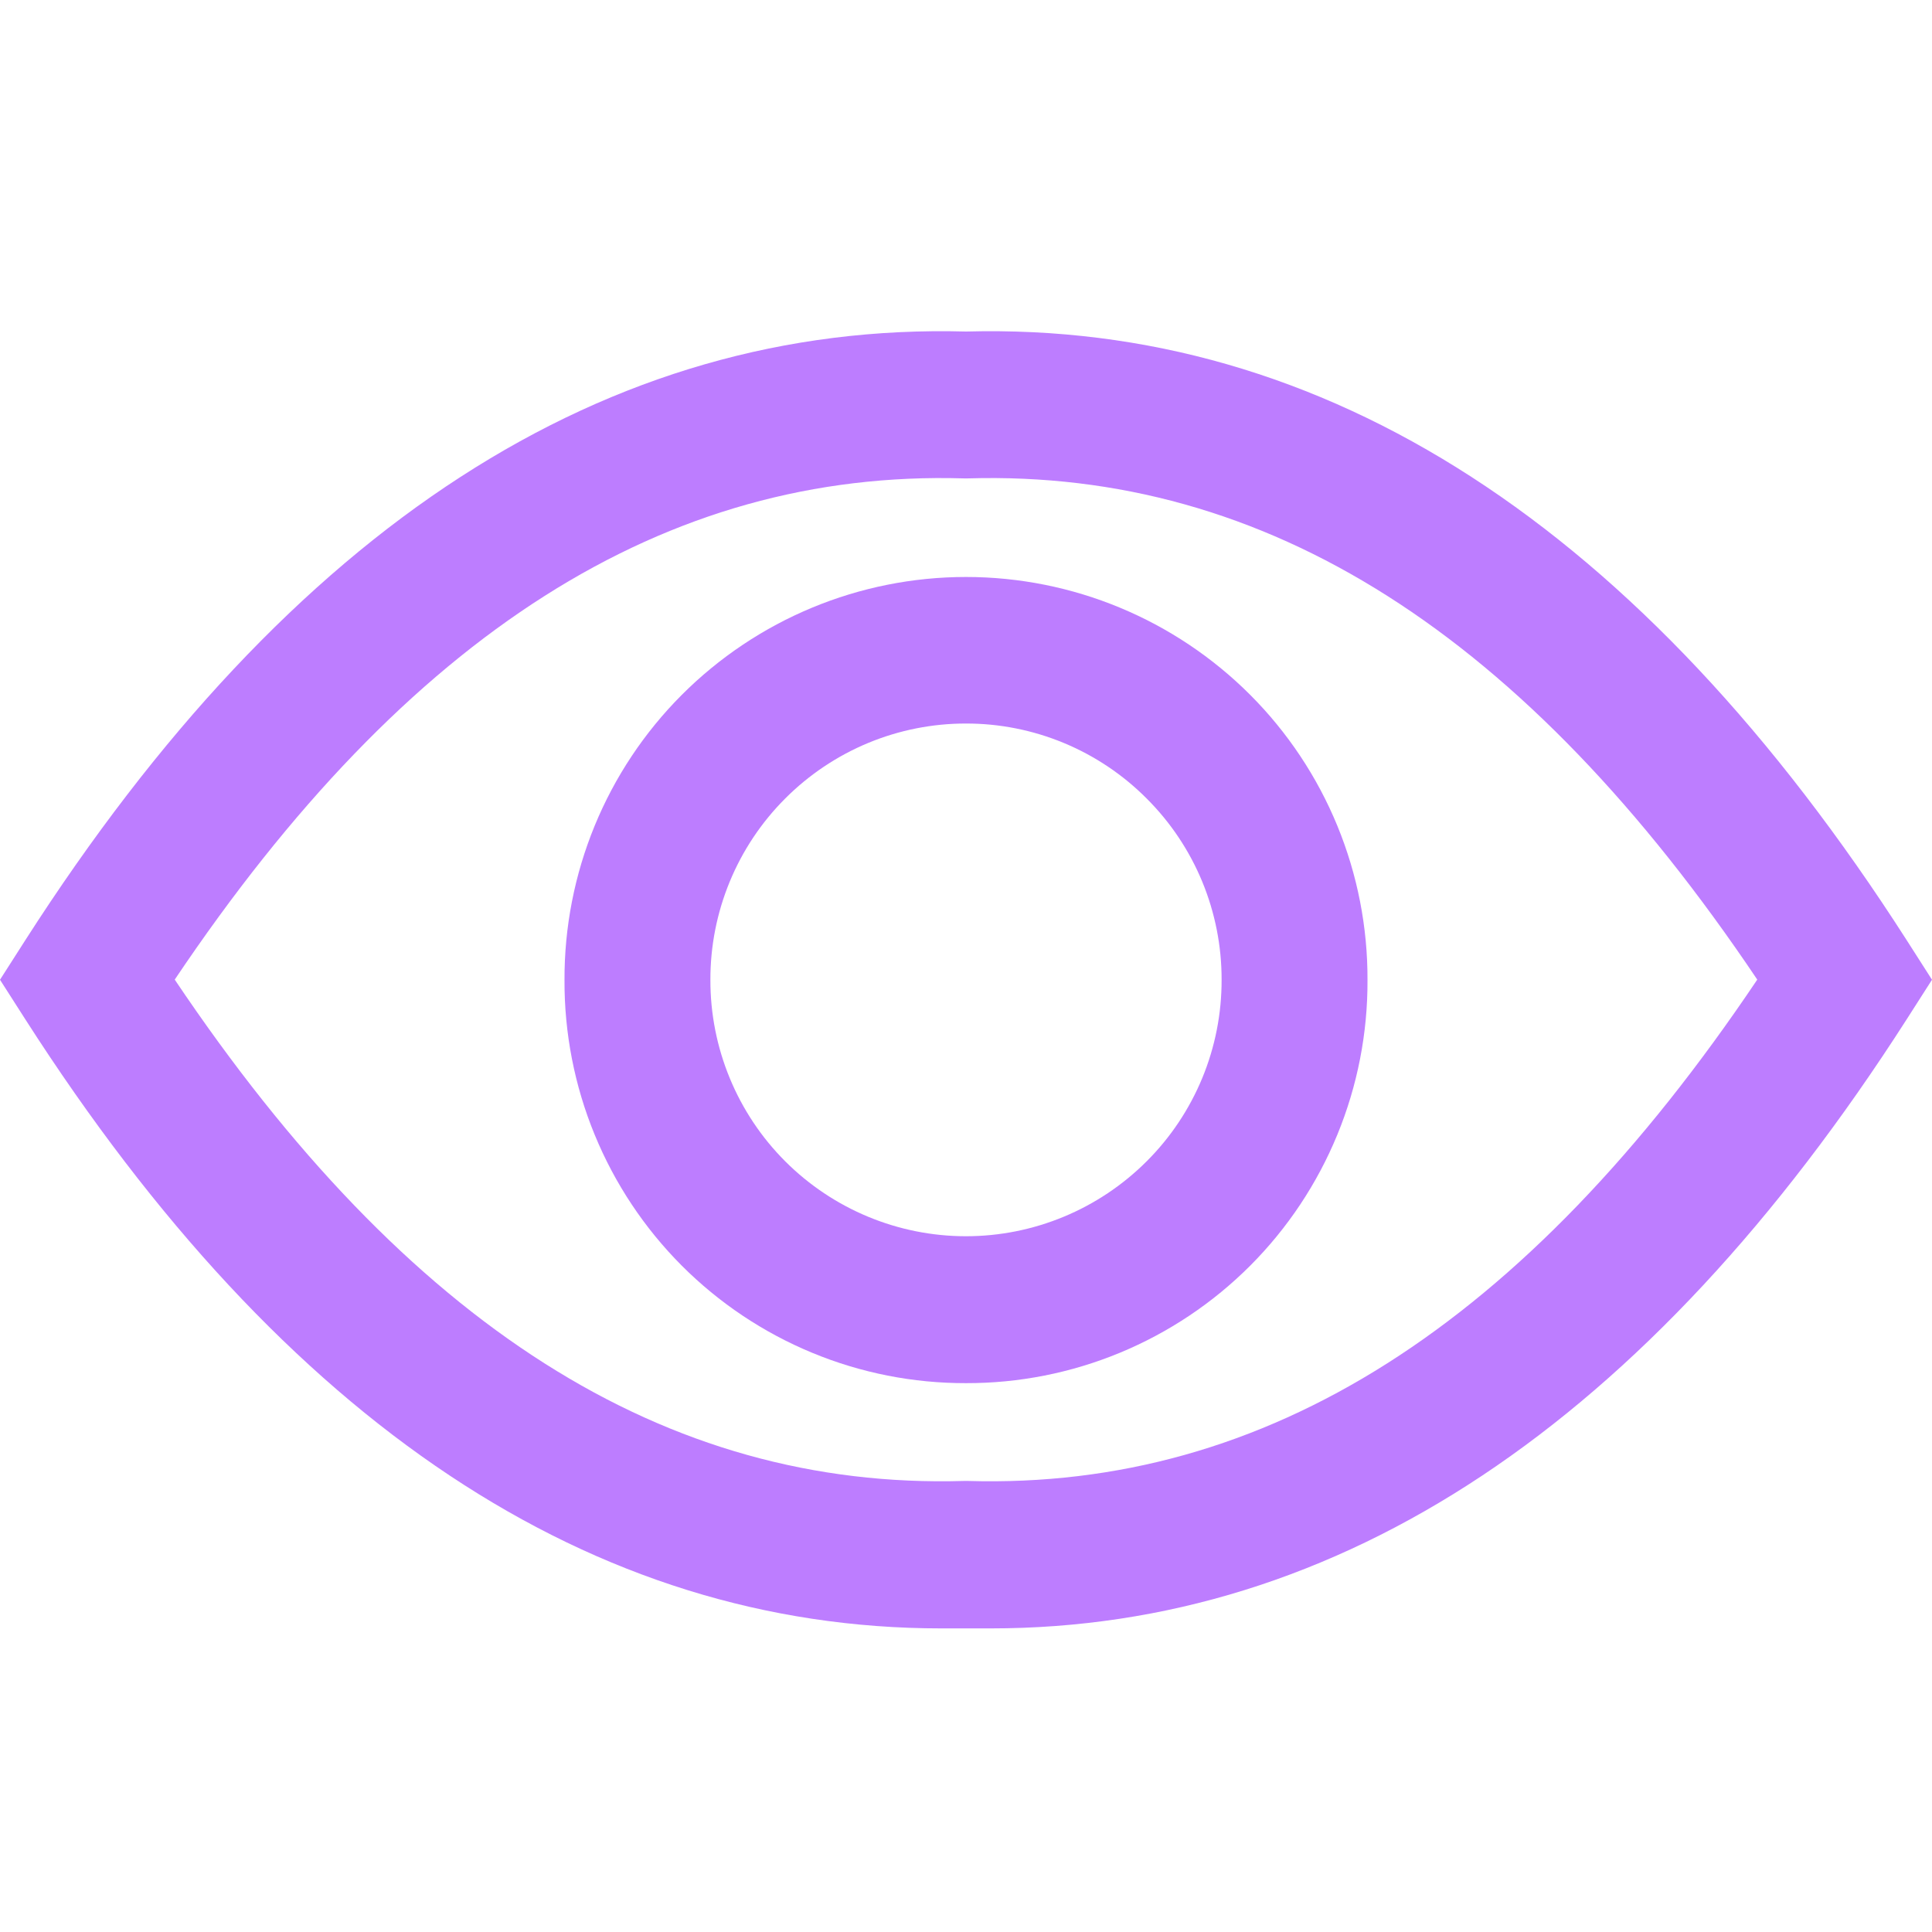 <svg width="70" height="70" viewBox="0 0 70 70" fill="none" xmlns="http://www.w3.org/2000/svg">
<path d="M35.892 59C35.594 59 35.297 59 35 59C34.703 59 34.401 59 34.108 59C21.464 59 10.305 51.583 0.921 36.938L0 35.498L0.921 34.058C10.526 19.071 21.99 11.655 35 12.012C48.014 11.659 59.474 19.071 69.079 34.058L70 35.498L69.079 36.938C59.695 51.583 48.532 59 35.892 59ZM35.077 53.658C45.87 53.973 55.245 48.035 63.669 35.493C55.245 22.956 45.887 17.014 35.077 17.333H34.919C24.117 17.014 14.751 22.956 6.331 35.493C14.751 48.035 24.109 53.973 34.919 53.658H35.077Z" fill="#BD7DFF"/>
<path d="M35 50.114C33.088 50.119 31.194 49.746 29.426 49.014C27.658 48.283 26.052 47.209 24.699 45.854C23.346 44.497 22.274 42.885 21.545 41.11C20.816 39.336 20.445 37.434 20.453 35.515C20.445 33.596 20.817 31.695 21.545 29.921C22.274 28.147 23.346 26.536 24.699 25.18C27.433 22.442 31.137 20.905 35 20.905C38.862 20.905 42.567 22.442 45.301 25.18C46.654 26.536 47.726 28.147 48.455 29.921C49.184 31.695 49.555 33.596 49.547 35.515C49.555 37.434 49.184 39.336 48.455 41.11C47.726 42.885 46.654 44.497 45.301 45.854C43.948 47.209 42.341 48.283 40.574 49.014C38.806 49.745 36.912 50.119 35 50.114ZM35 26.215C33.783 26.213 32.578 26.453 31.454 26.919C30.33 27.386 29.309 28.07 28.448 28.933C27.587 29.794 26.904 30.818 26.439 31.946C25.974 33.073 25.736 34.282 25.739 35.502C25.736 36.723 25.974 37.932 26.439 39.06C26.904 40.188 27.587 41.213 28.448 42.075C30.187 43.814 32.543 44.791 34.998 44.791C37.453 44.791 39.808 43.814 41.547 42.075C42.41 41.214 43.094 40.189 43.56 39.061C44.026 37.933 44.264 36.723 44.261 35.502C44.264 34.281 44.025 33.072 43.56 31.945C43.094 30.817 42.41 29.794 41.547 28.933C40.688 28.07 39.667 27.385 38.544 26.919C37.42 26.453 36.216 26.213 35 26.215Z" fill="#BD7DFF"/>
</svg>
